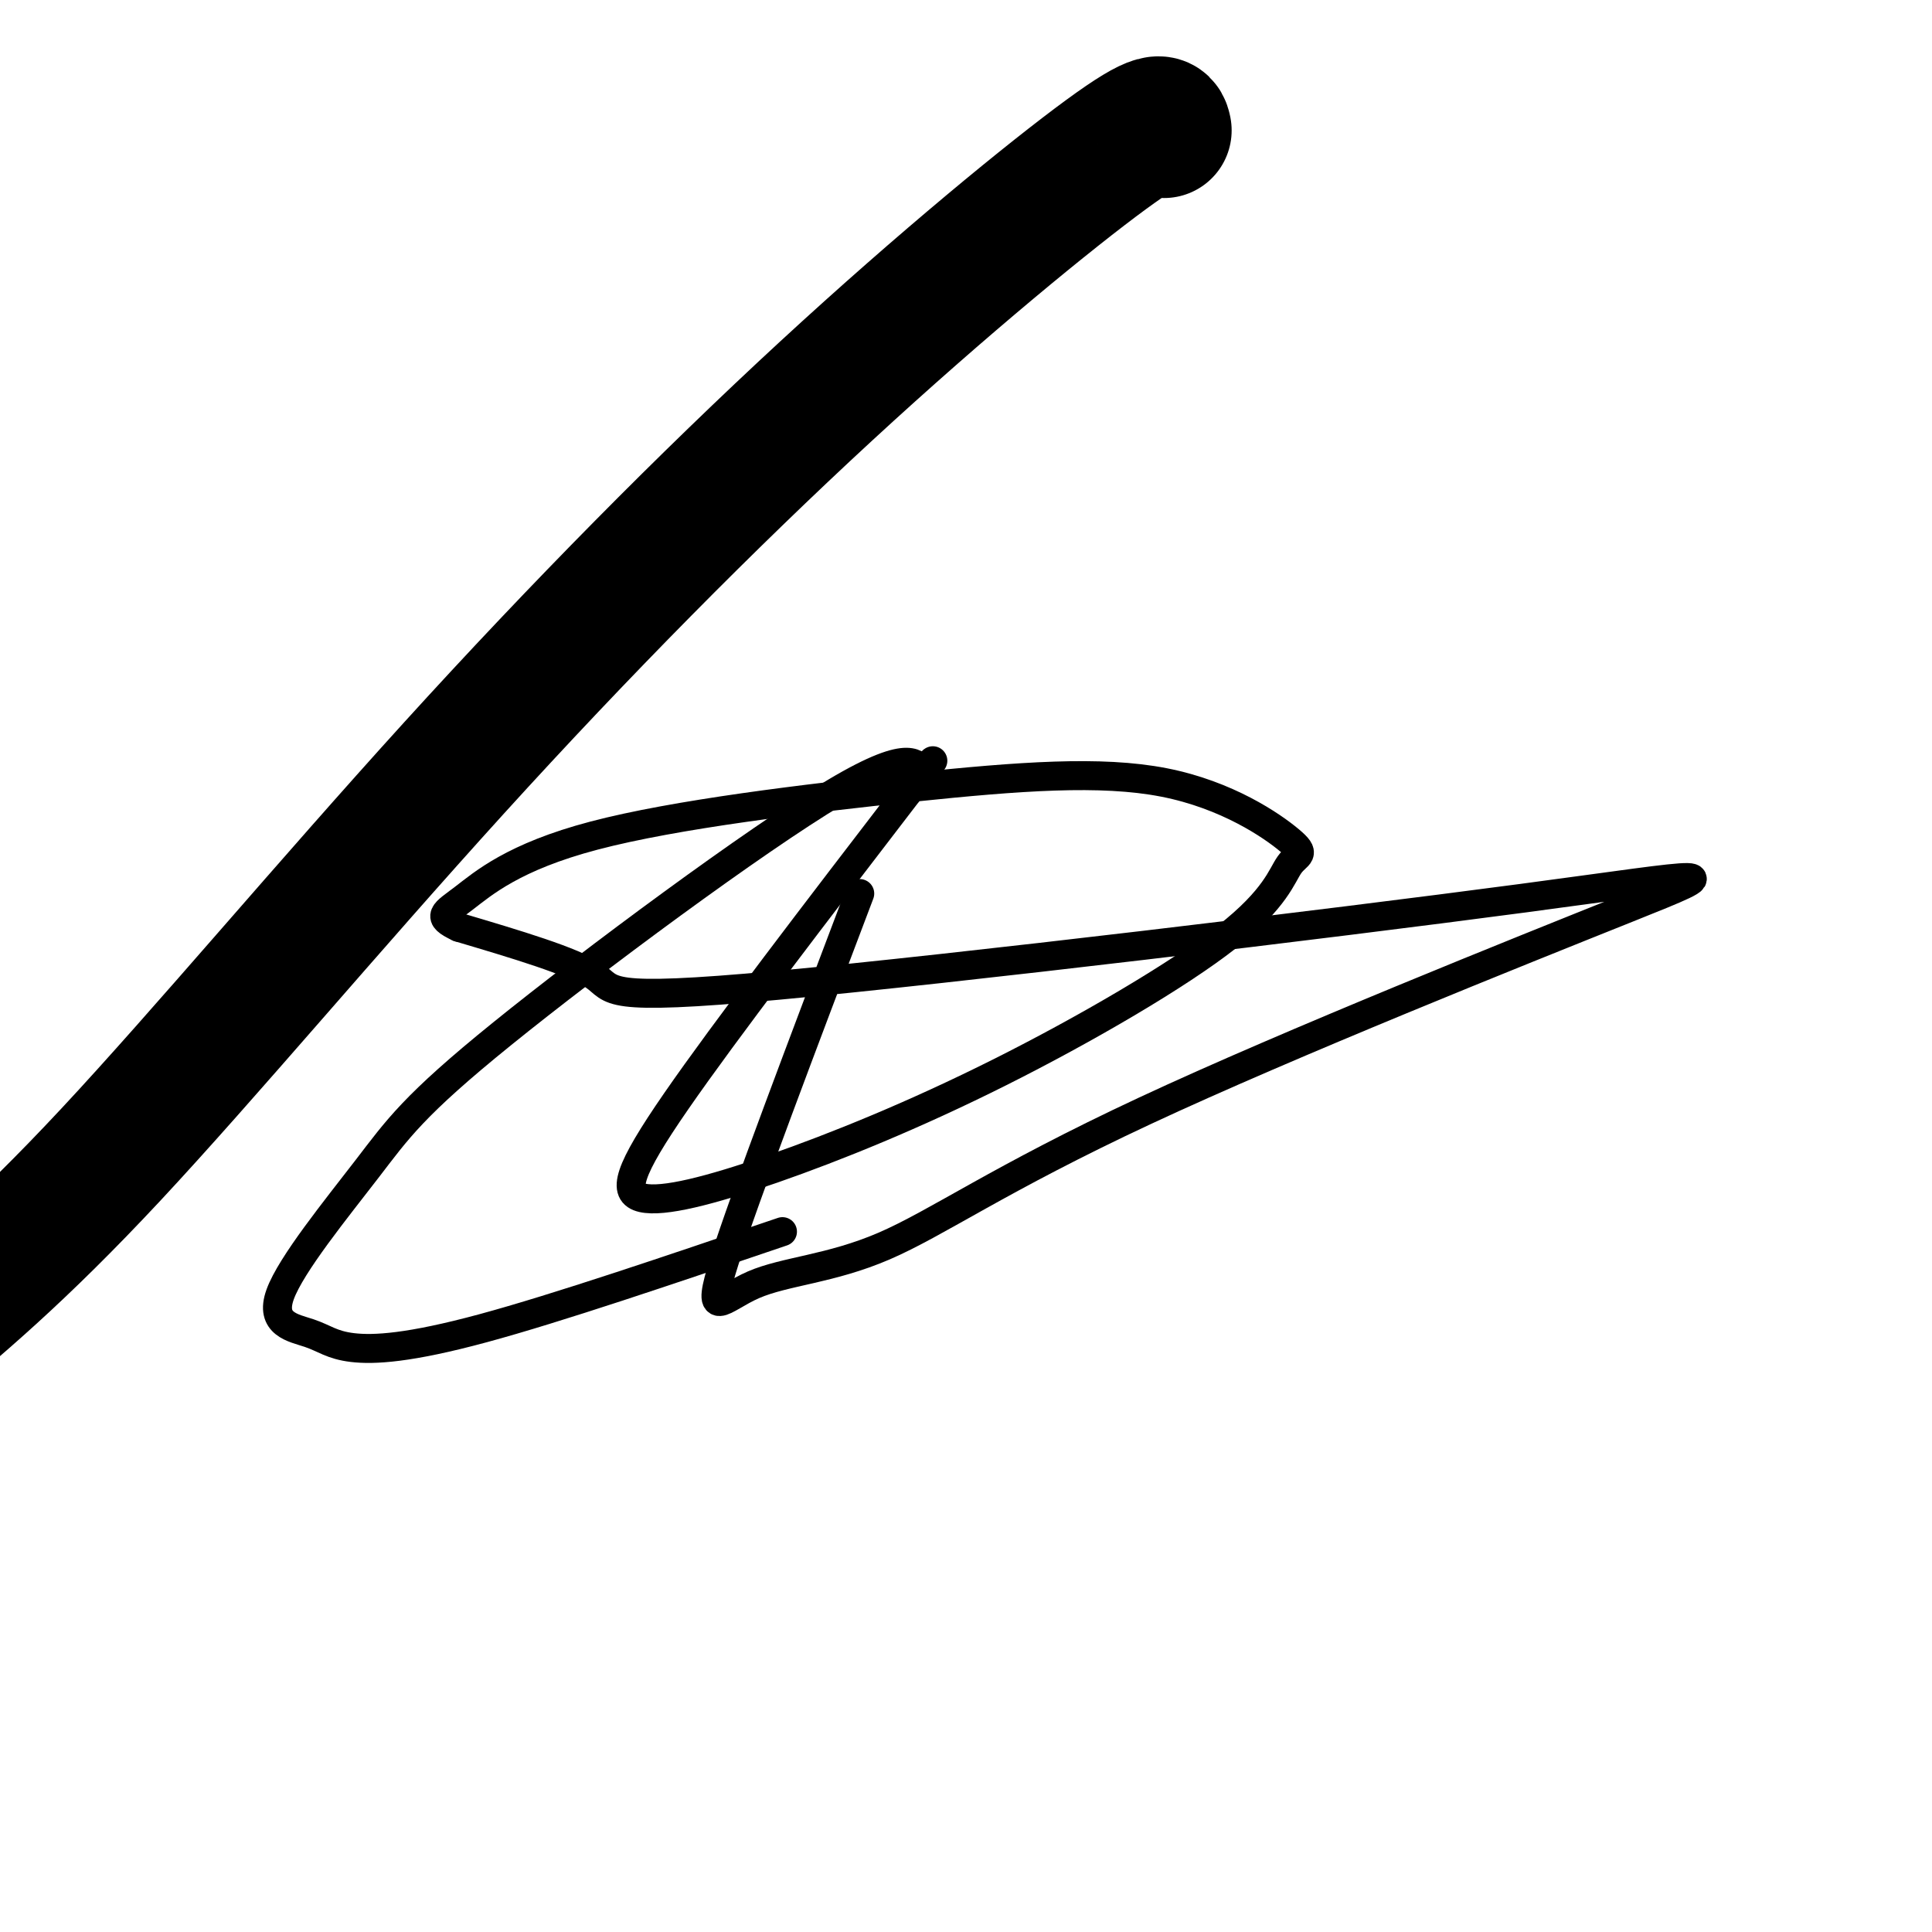 <svg viewBox='0 0 400 400' version='1.1' xmlns='http://www.w3.org/2000/svg' xmlns:xlink='http://www.w3.org/1999/xlink'><g fill='none' stroke='#000000' stroke-width='6' stroke-linecap='round' stroke-linejoin='round'><path d='M178,185c-11.925,31.453 -23.851,62.905 -28,76c-4.149,13.095 -0.522,7.832 6,5c6.522,-2.832 15.938,-3.235 27,-8c11.062,-4.765 23.769,-13.894 54,-28c30.231,-14.106 77.984,-33.189 100,-42c22.016,-8.811 18.293,-7.352 -22,-2c-40.293,5.352 -117.156,14.595 -154,18c-36.844,3.405 -33.670,0.973 -38,-2c-4.330,-2.973 -16.165,-6.486 -28,-10'/><path d='M95,192c-4.867,-2.262 -3.034,-2.917 1,-6c4.034,-3.083 10.271,-8.593 27,-13c16.729,-4.407 43.952,-7.712 66,-10c22.048,-2.288 38.920,-3.560 52,-1c13.080,2.560 22.366,8.951 26,12c3.634,3.049 1.616,2.755 0,5c-1.616,2.245 -2.831,7.030 -13,15c-10.169,7.970 -29.294,19.124 -47,28c-17.706,8.876 -33.993,15.472 -47,20c-13.007,4.528 -22.733,6.988 -27,6c-4.267,-0.988 -3.076,-5.425 7,-20c10.076,-14.575 29.038,-39.287 48,-64'/><path d='M188,164c8.175,-10.618 4.613,-5.162 3,-5c-1.613,0.162 -1.275,-4.971 -18,5c-16.725,9.971 -50.512,35.047 -69,50c-18.488,14.953 -21.678,19.782 -28,28c-6.322,8.218 -15.777,19.824 -18,26c-2.223,6.176 2.786,6.924 6,8c3.214,1.076 4.635,2.482 9,3c4.365,0.518 11.676,0.148 27,-4c15.324,-4.148 38.662,-12.074 62,-20'/></g>
<g fill='none' stroke='#000000' stroke-width='28' stroke-linecap='round' stroke-linejoin='round'><path d='M241,27c-0.343,-1.643 -0.686,-3.285 -12,5c-11.314,8.285 -33.600,26.499 -58,49c-24.400,22.501 -50.915,49.289 -77,78c-26.085,28.711 -51.738,59.346 -71,80c-19.262,20.654 -32.131,31.327 -45,42'/></g>
</svg>